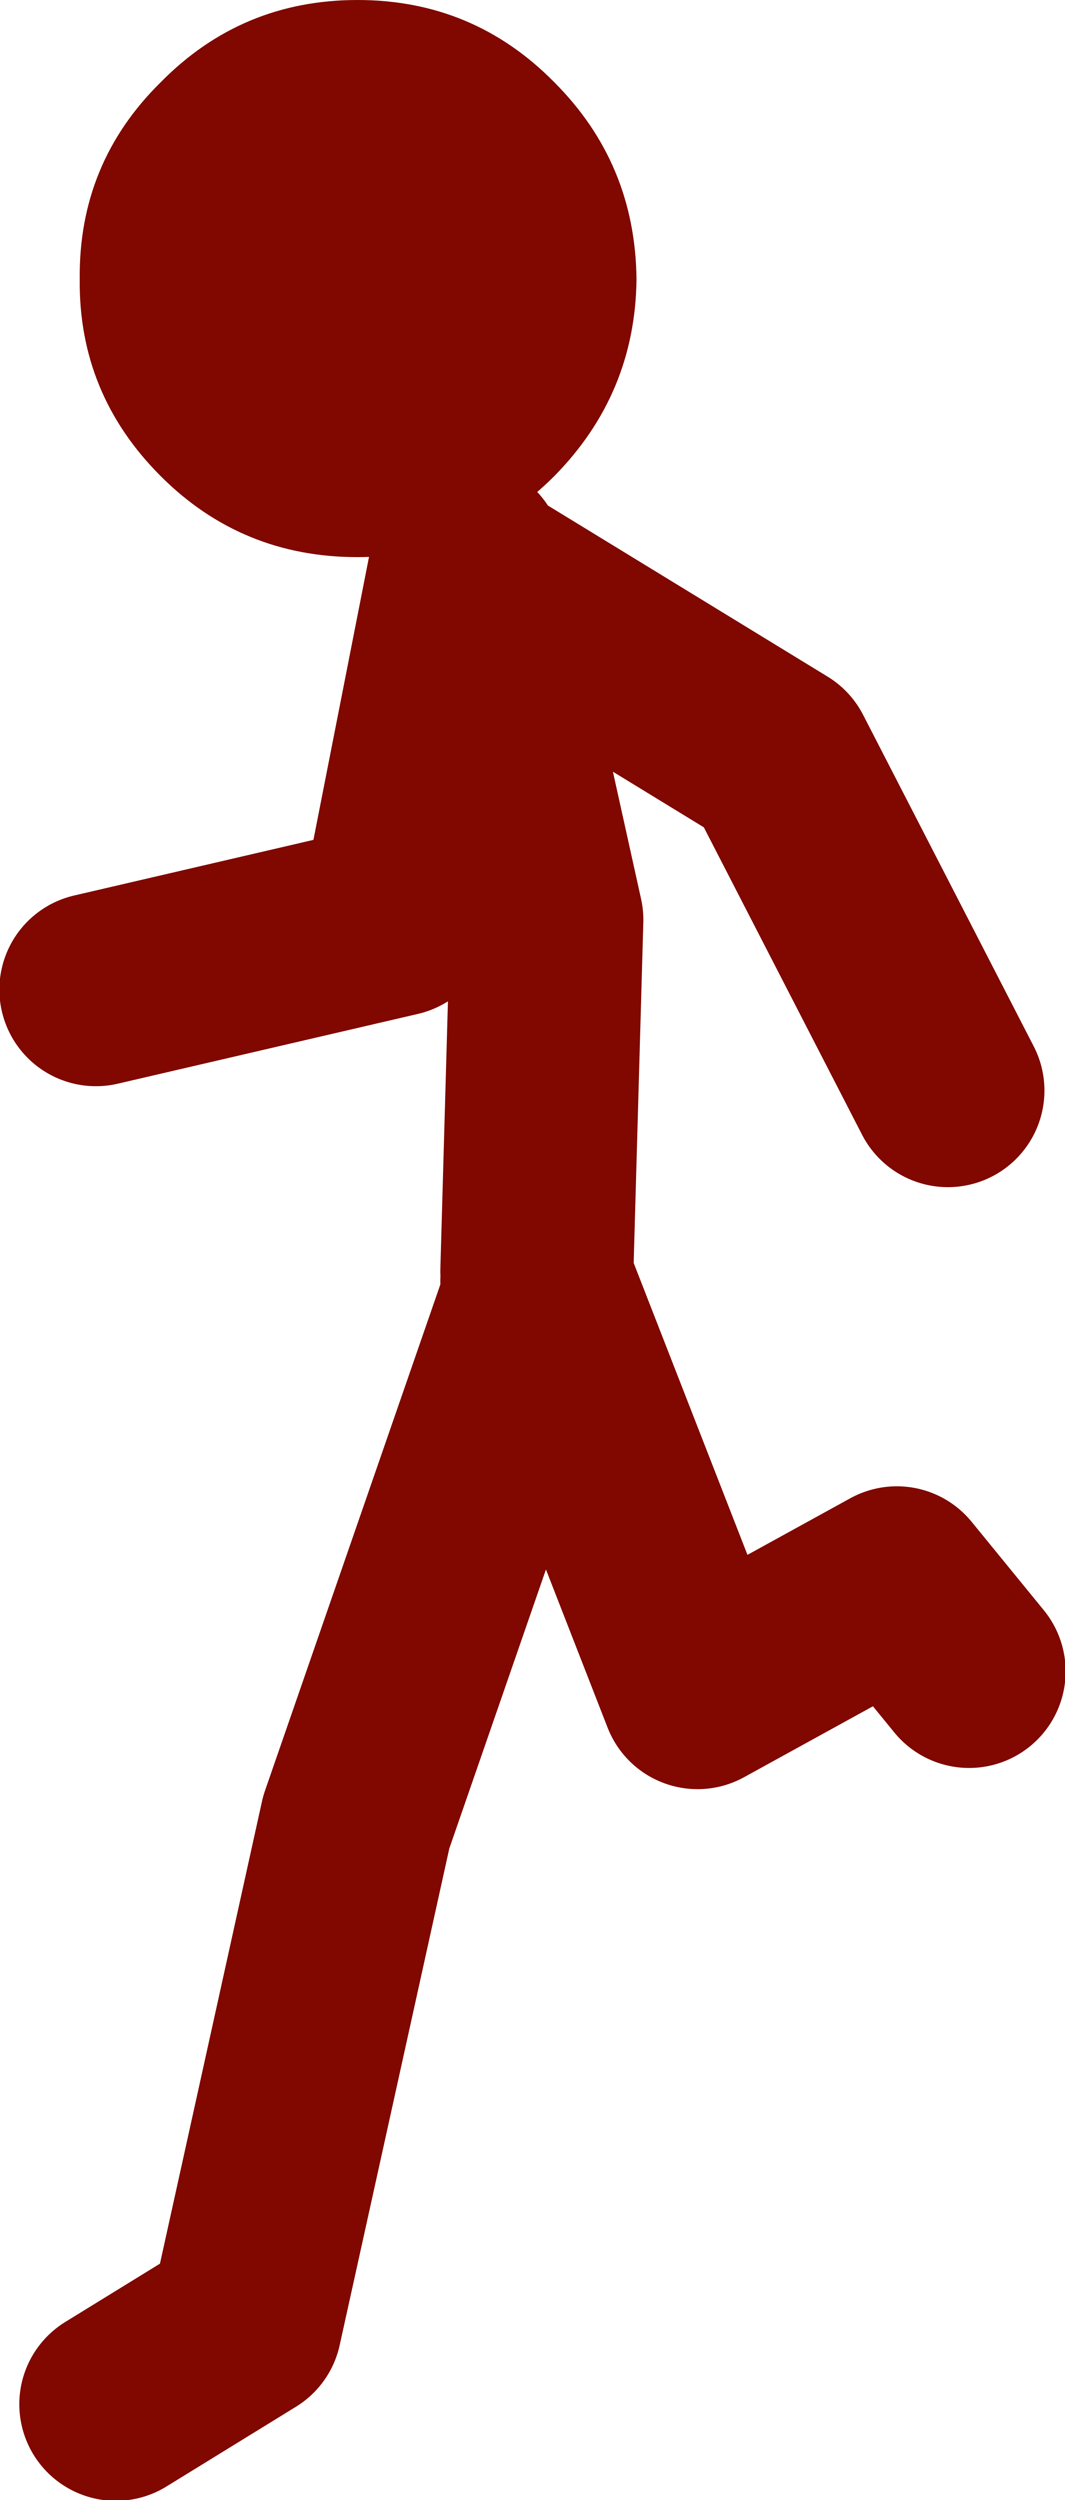 <?xml version="1.0" encoding="UTF-8" standalone="no"?>
<svg xmlns:xlink="http://www.w3.org/1999/xlink" height="100.3px" width="42.75px" xmlns="http://www.w3.org/2000/svg">
  <g transform="matrix(1.0, 0.0, 0.0, 1.0, 4.65, 53.05)">
    <path d="M17.6 -49.75 Q20.85 -46.5 20.9 -41.85 20.85 -37.25 17.6 -33.95 14.35 -30.7 9.7 -30.7 5.05 -30.7 1.8 -33.95 -1.5 -37.25 -1.45 -41.85 -1.5 -46.5 1.8 -49.75 5.05 -53.05 9.7 -53.05 14.35 -53.05 17.6 -49.75" fill="#800800" fill-rule="evenodd" stroke="none"/>
    <path d="M16.9 -2.05 L17.3 -16.15 14.2 -30.15 14.1 -30.65 11.25 -16.15 -0.8 -13.35 M16.9 -1.65 L17.05 -1.3 23.35 14.85 31.35 10.45 34.25 14.0 M33.4 -9.3 L26.55 -22.6 14.2 -30.15 M17.05 -1.3 L9.65 20.05 5.2 40.2 0.0 43.4" fill="none" stroke="#800800" stroke-linecap="round" stroke-linejoin="round" stroke-width="7.75"/>
  </g>
</svg>
